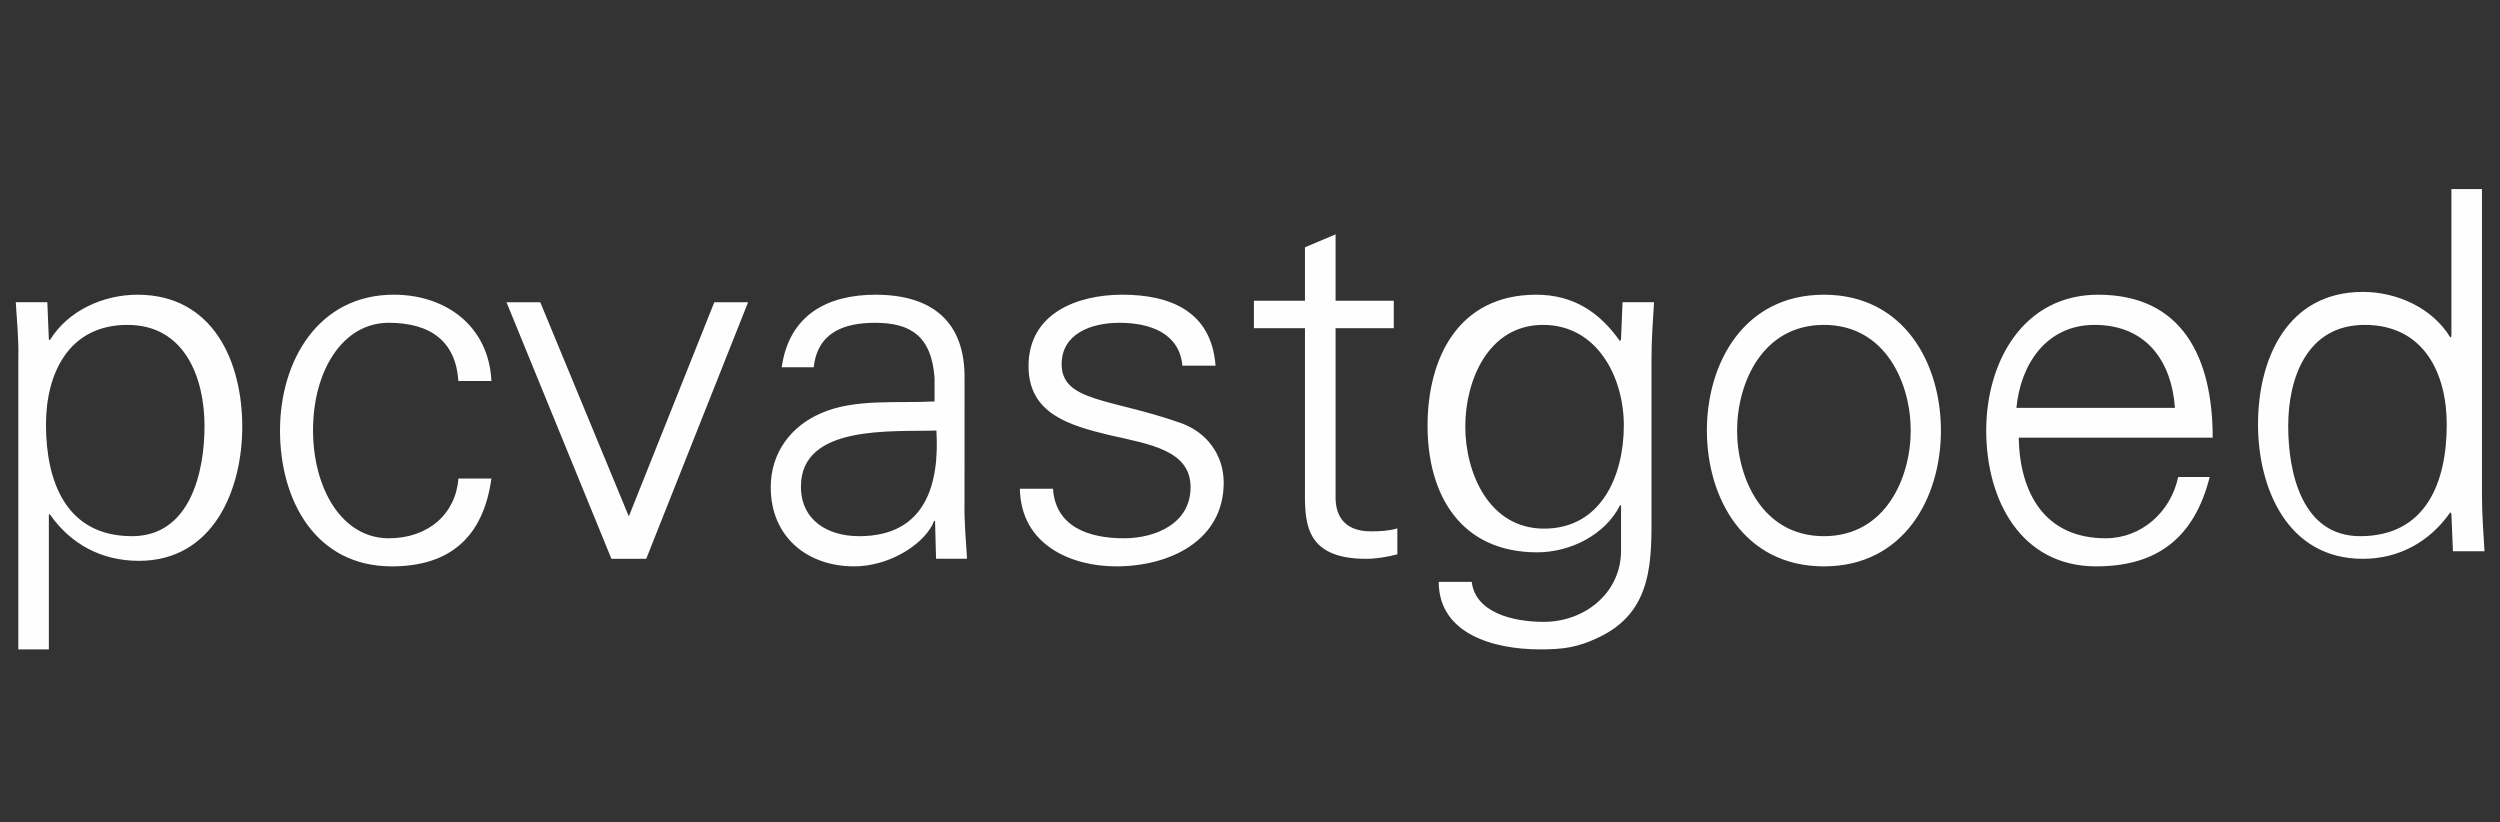 <svg width="200.731" height="66" viewBox="0 0 200.731 66" xmlns="http://www.w3.org/2000/svg">
    <rect x="0" y="0" width="200.731" height="66" fill="#333333" stroke="none"/>
    <g fill="none" fill-rule="evenodd">
        <path fill="none" d="M0 0h200.731v66H0z"/>
        <path d="M196.953 44.265h2.533c-.081-1.37-.204-2.981-.204-4.552V15.18h-2.452v11.843l-.082.08c-1.43-2.376-4.29-3.665-7.029-3.665-6.089 0-8.418 5.398-8.418 10.635 0 5.076 2.33 10.796 8.418 10.796 2.86 0 5.354-1.33 7.03-3.746l.08.16.124 2.982zm-.498-10.178c0 4.582-1.626 8.964-6.954 8.964-4.677 0-5.775-5.105-5.775-8.844 0-3.86 1.505-8.12 6.14-8.12 4.76 0 6.59 3.899 6.59 8zm-34.552-1.336c.318-3.45 2.38-6.665 6.266-6.665 4.124 0 6.187 2.862 6.464 6.665h-12.73zm15.76 2.392c0-6.437-2.448-11.48-9.192-11.48-5.982 0-8.992 5.33-8.992 10.906 0 5.617 2.81 10.906 8.831 10.906 4.858 0 7.869-2.255 9.113-7.175h-2.53c-.601 2.829-2.97 4.92-5.82 4.92-4.938 0-6.905-3.69-6.985-8.077h15.576zm-31.217-11.48c-6.425 0-9.396 5.494-9.396 10.906 0 5.412 2.971 10.906 9.396 10.906 6.424 0 9.396-5.494 9.396-10.906 0-5.412-2.972-10.906-9.396-10.906zm6.97 10.906c0 3.739-1.98 8.482-6.97 8.482-4.991 0-6.971-4.743-6.971-8.482 0-3.739 1.98-8.483 6.97-8.483 4.992 0 6.972 4.744 6.972 8.483zm-23.26-7.332-.08.161c-1.632-2.33-3.752-3.735-6.729-3.735-6.238 0-8.725 5.06-8.725 10.523 0 5.543 2.65 10.162 8.807 10.162 2.65 0 5.464-1.406 6.646-3.776h.082v3.776c-.082 3.374-3.018 5.583-6.198 5.583-2.61 0-5.505-.804-5.79-3.214h-2.65c0 4.178 4.403 5.423 8.114 5.423 1.916 0 3.017-.16 4.648-.924 4.526-2.089 4.322-6.306 4.322-10.323v-12.09c0-1.566.122-3.172.204-4.538h-2.528l-.122 2.972zm.226 6.928c0 3.958-1.773 8.28-6.405 8.28-4.431 0-6.325-4.483-6.325-8.2 0-3.715 1.854-8.159 6.244-8.159 4.351 0 6.486 4.201 6.486 8.079zm-25.604 4.732c0 2.725-.287 5.972 4.919 5.972.82 0 1.721-.16 2.5-.36v-2.085c-.656.2-1.394.24-2.131.24-1.886 0-2.87-1.001-2.829-2.845V26.35h4.673v-2.205h-4.673v-5.33l-2.459 1.042v4.288h-4.099v2.205h4.1v12.546zm-22.194-9.494c0 3.813 3.273 4.756 6.506 5.535 3.273.738 6.505 1.23 6.505 4.182 0 2.87-2.741 4.1-5.36 4.1-2.782 0-5.483-.902-5.687-3.977h-2.66c.082 4.551 4.174 6.232 7.733 6.232 4.337 0 8.634-2.091 8.634-6.724 0-2.214-1.35-4.06-3.478-4.797-5.565-1.968-9.534-1.681-9.534-4.715 0-2.42 2.333-3.321 4.624-3.321 2.536 0 4.828.86 5.073 3.444h2.66c-.327-4.346-3.6-5.7-7.488-5.7-3.6 0-7.528 1.477-7.528 5.74zm-7.546 2.829c-2.928.164-6.417-.246-9.103.943-2.407 1.025-4.05 3.157-4.05 5.945 0 4.018 2.967 6.355 6.696 6.355 2.727 0 5.414-1.64 6.297-3.362l.12-.287h.08l.08 3.034h2.487c-.08-1.394-.241-3.034-.2-4.633V30.47c.08-4.715-2.688-6.806-7.139-6.806-3.85 0-6.938 1.599-7.54 5.822h2.567c.32-2.788 2.406-3.567 4.933-3.567 2.847 0 4.532 1.066 4.772 4.428v1.886zm-10.73 6.837c0-5.018 7.363-4.38 10.878-4.5.249 4.181-.785 8.482-6.204 8.482-2.522 0-4.673-1.274-4.673-3.982zm-23.64-14.8 8.425 20.6h2.794l8.179-20.6h-2.713L50.49 41.463 43.38 24.27h-2.712zm-1.212 6.323c-.204-4.387-3.632-6.93-7.834-6.93-6.08 0-9.14 5.33-9.14 10.907 0 5.617 2.857 10.906 8.977 10.906 4.65 0 7.344-2.337 7.997-7.052h-2.652c-.205 2.829-2.408 4.797-5.59 4.797-3.754 0-6.08-3.977-6.08-8.692 0-4.674 2.326-8.61 6.08-8.61 3.386 0 5.385 1.517 5.59 4.674h2.652zM3.922 41.295h.082c1.676 2.41 4.169 3.736 7.152 3.736 5.966 0 8.296-5.704 8.296-10.765 0-5.221-2.33-10.603-8.419-10.603-2.738 0-5.598 1.285-7.029 3.655l-.082-.08-.122-2.973H1.266c.082 1.366.246 2.972.205 4.539V52.14h2.451V41.295zm-.23-7.208c0-4.101 1.818-8 6.546-8 4.607 0 6.183 4.26 6.183 8.12 0 3.739-1.172 8.844-5.82 8.844-5.293 0-6.91-4.382-6.91-8.964z" fill="#FEFEFE"/>
    </g>
</svg>
